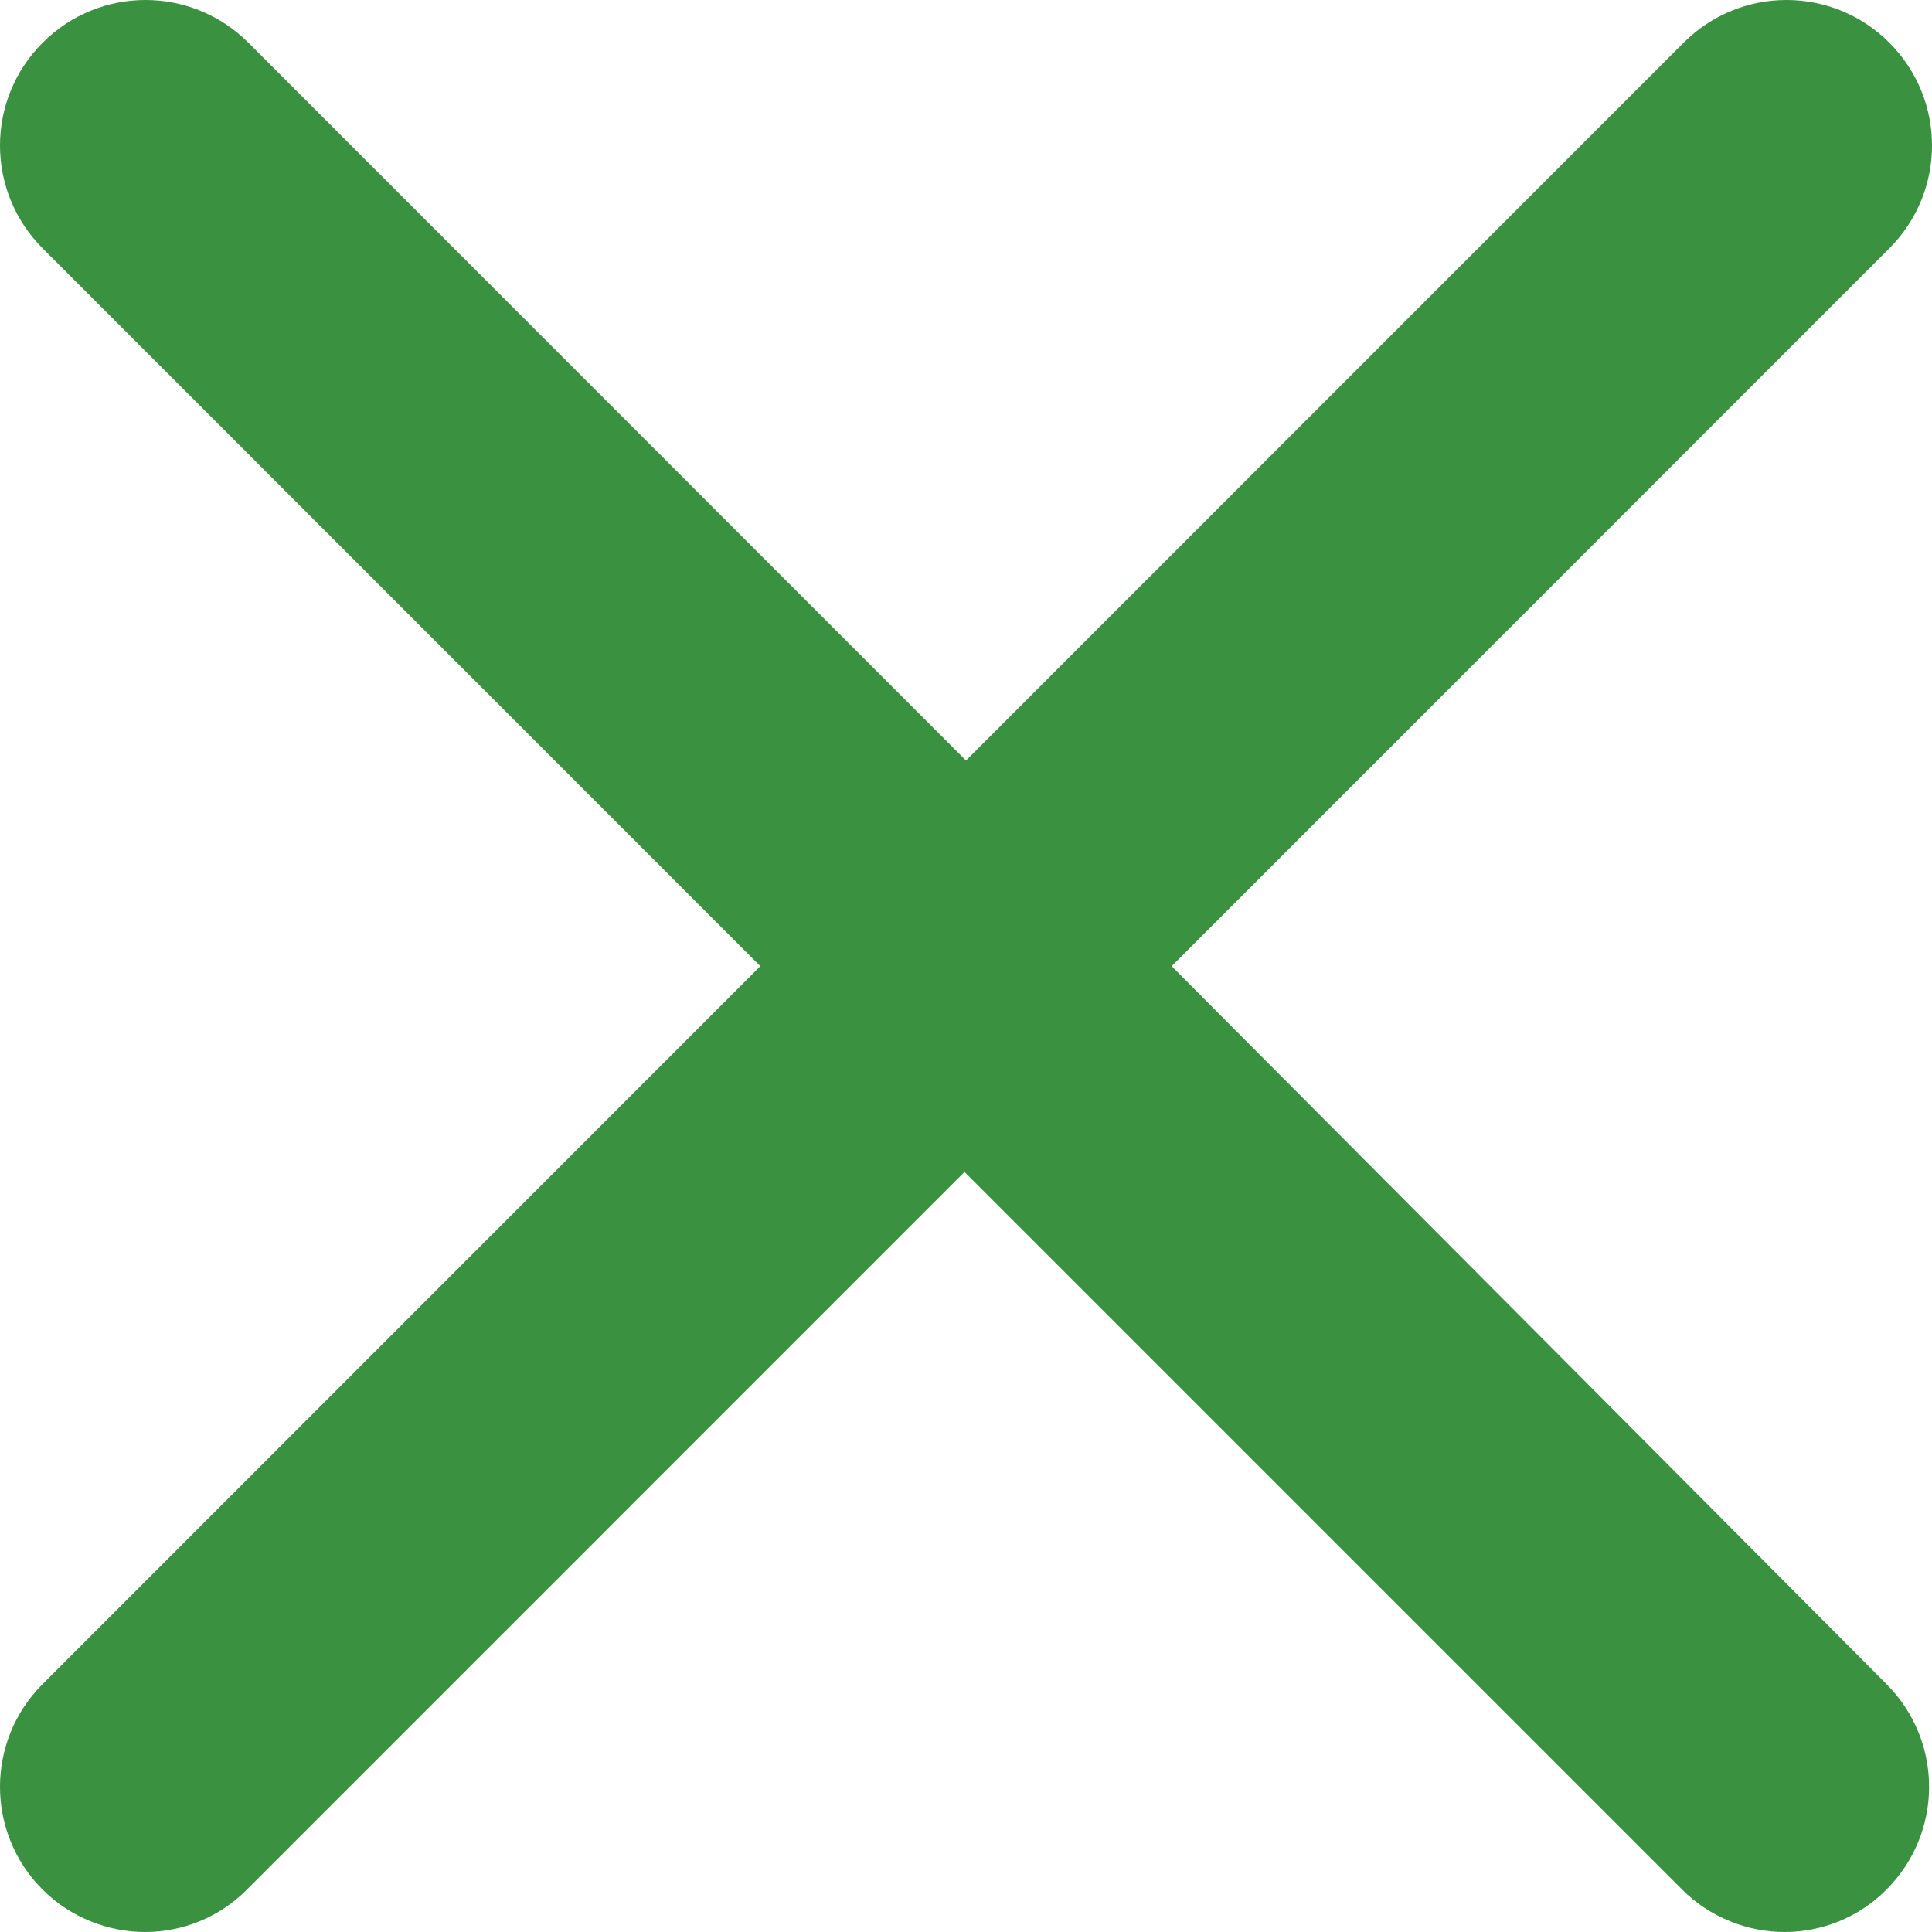 <?xml version="1.0" encoding="UTF-8"?>
<svg width="22px" height="22px" viewBox="0 0 22 22" version="1.1" xmlns="http://www.w3.org/2000/svg" xmlns:xlink="http://www.w3.org/1999/xlink">
    <title>Picto_fermeture-menu</title>
    <g id="Homepage" stroke="none" stroke-width="1" fill="none" fill-rule="evenodd">
        <g id="Homepage-mobile-menu" transform="translate(-372, -28)" fill="#3A913F" fill-rule="nonzero">
            <g id="menu-mobile" transform="translate(0, -11)">
                <g id="CETELEM_PICTO_CROSS_RVB" transform="translate(351, 20)">
                    <g id="Path" transform="translate(21, 19)">
                        <path d="M13.342,11.002 L21.514,2.828 C22.162,2.18 22.162,1.134 21.514,0.486 C20.866,-0.162 19.82,-0.162 19.172,0.486 L11,8.66 L2.828,0.486 C2.18,-0.162 1.134,-0.162 0.486,0.486 C-0.162,1.134 -0.162,2.18 0.486,2.828 L8.658,11.002 L0.486,19.176 C-0.162,19.824 -0.162,20.87 0.486,21.518 C0.801,21.834 1.233,22 1.649,22 C2.08,22 2.496,21.834 2.811,21.518 L10.983,13.345 L19.156,21.518 C19.471,21.834 19.903,22 20.318,22 C20.75,22 21.165,21.834 21.481,21.518 C22.129,20.87 22.129,19.824 21.481,19.176 L13.342,11.002 Z"></path>
                    </g>
                </g>
            </g>
        </g>
    </g>
</svg>